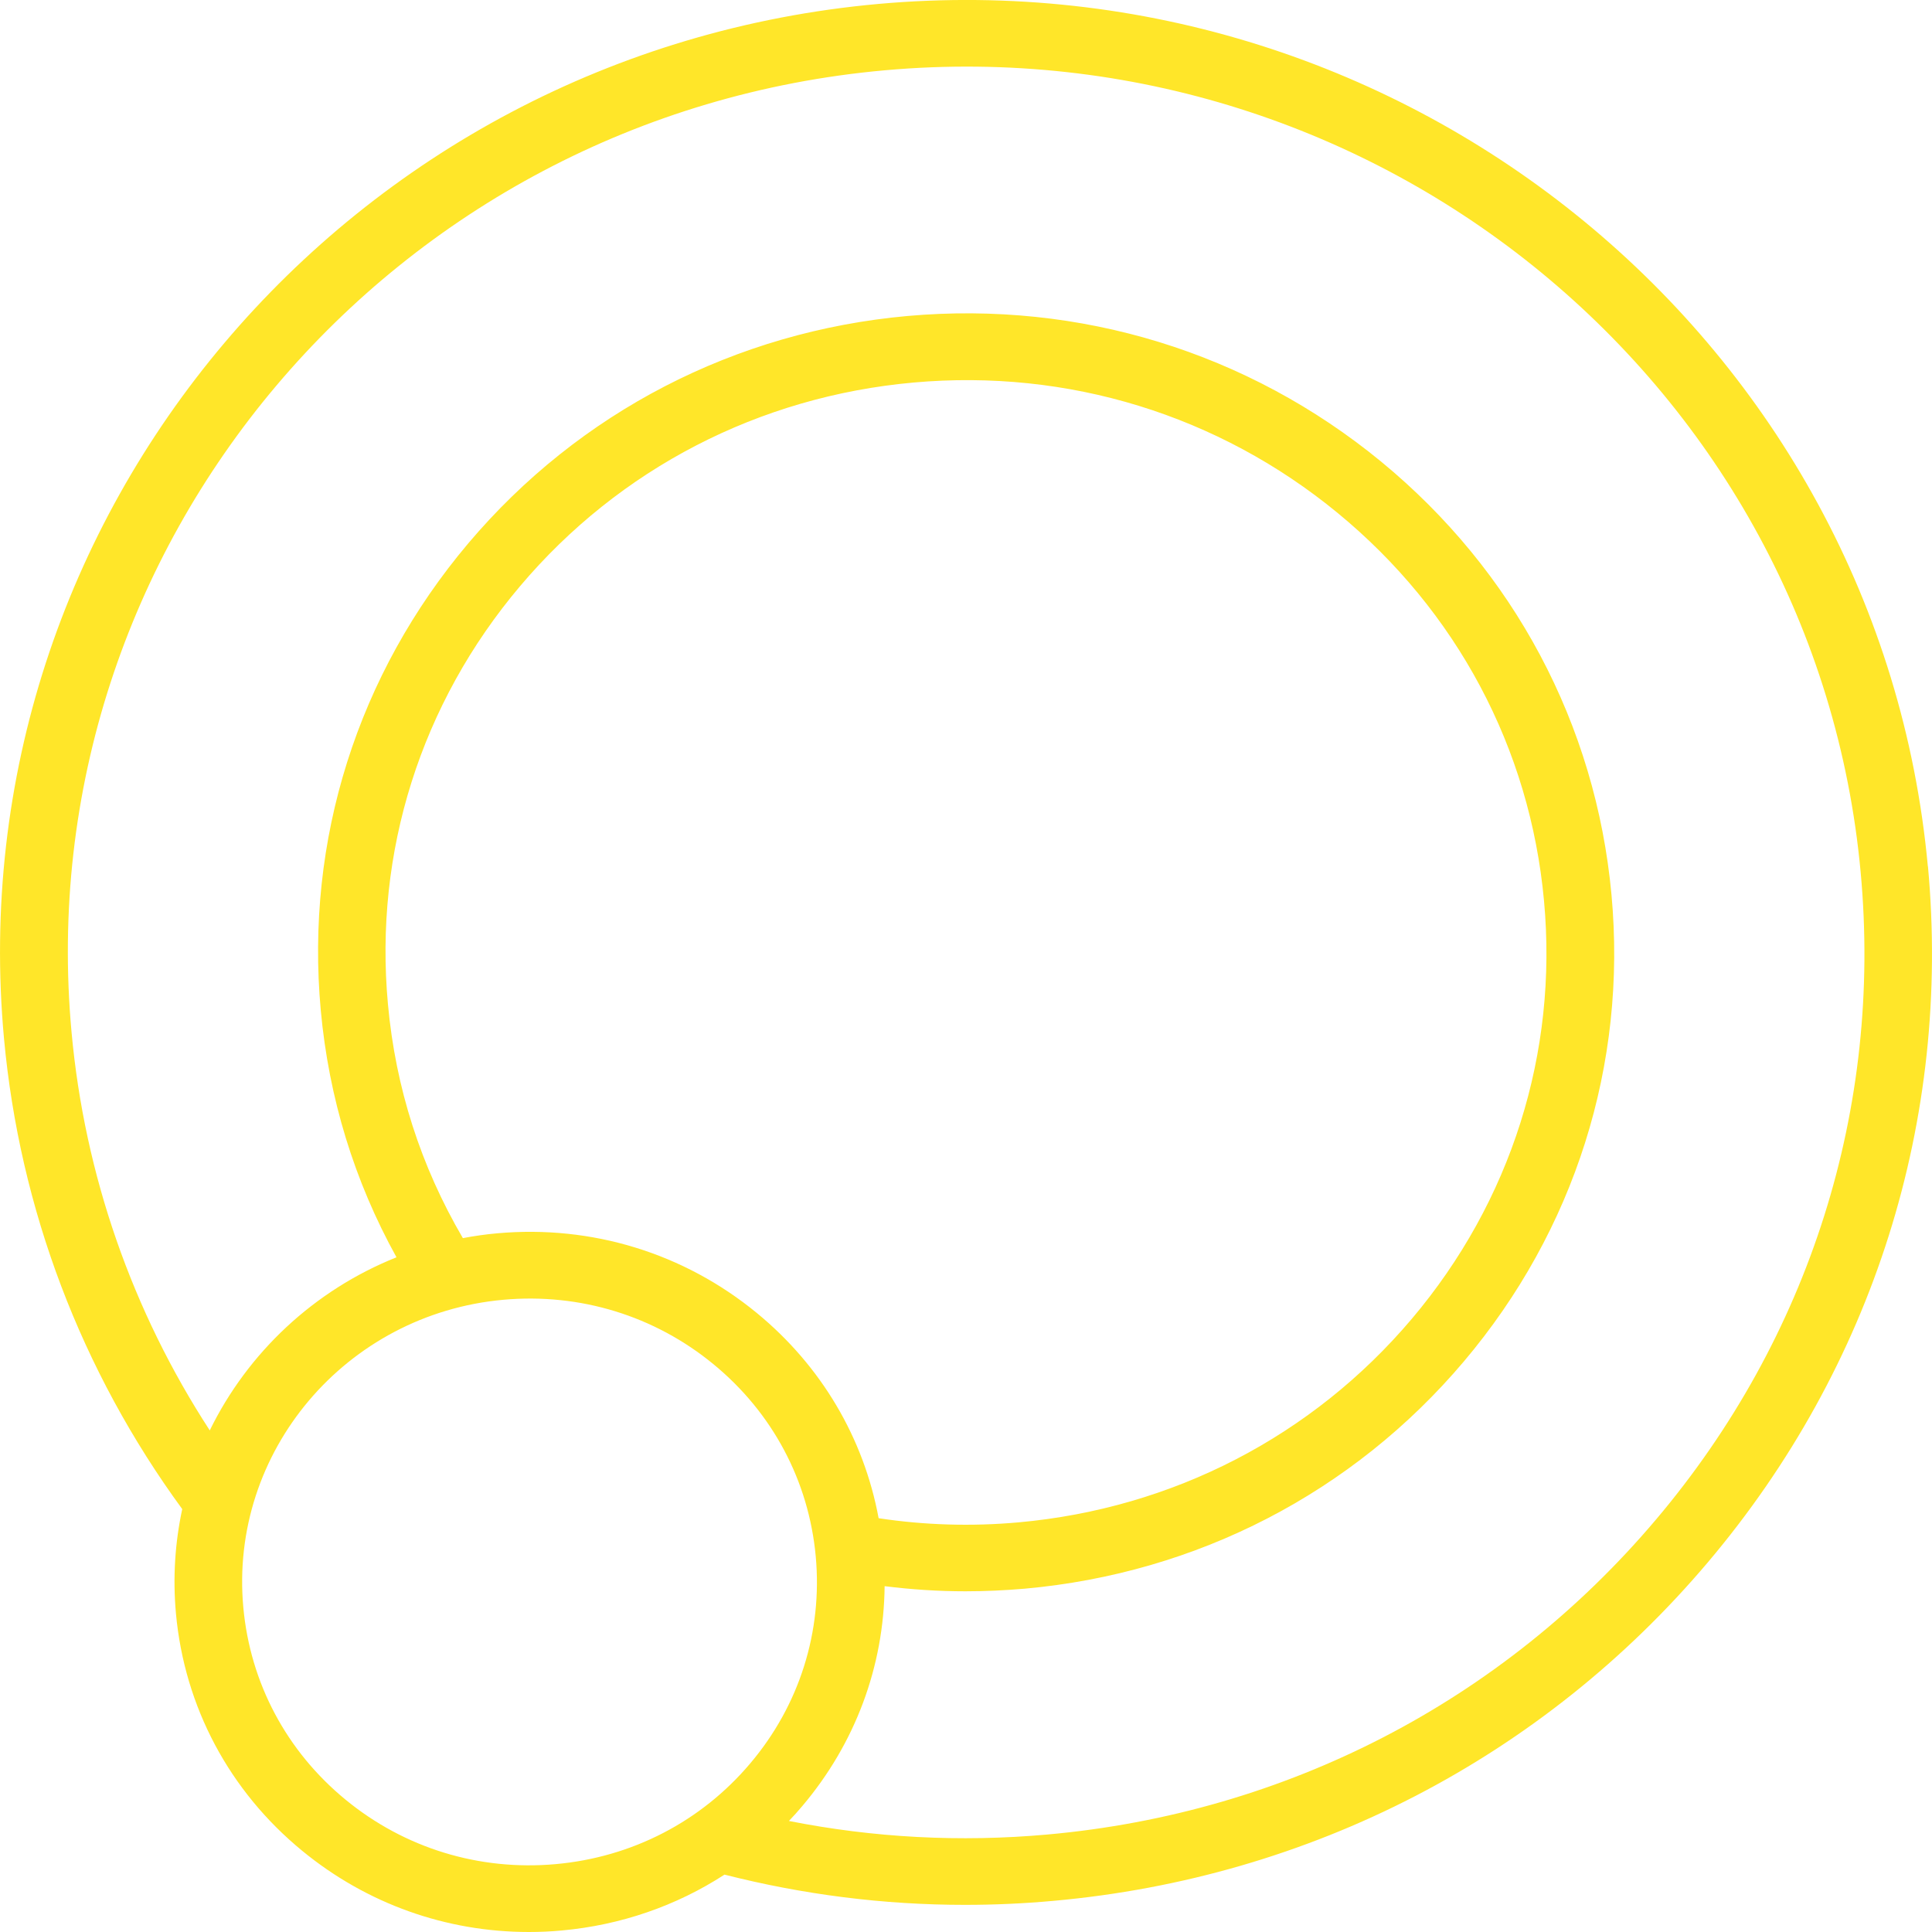 <svg width="40" height="40" viewBox="0 0 40 40" fill="none" xmlns="http://www.w3.org/2000/svg">
<path d="M39.914 17.937C38.916 7.108 29.171 -0.901 18.191 0.081C7.209 1.066 -0.913 10.675 0.083 21.504C0.408 25.031 1.684 28.389 3.773 31.244C3.624 31.937 3.575 32.665 3.643 33.408C3.82 35.337 4.748 37.081 6.257 38.319C7.591 39.415 9.235 40 10.951 40C11.176 40 11.402 39.99 11.628 39.969C12.852 39.858 14.002 39.459 15 38.812C16.627 39.226 18.292 39.438 19.976 39.438C20.586 39.438 21.198 39.411 21.81 39.355C27.13 38.878 31.941 36.388 35.362 32.343C38.783 28.297 40.399 23.181 39.916 17.935L39.914 17.937ZM11.501 38.595C9.919 38.737 8.374 38.263 7.154 37.26C5.932 36.257 5.181 34.844 5.038 33.283C4.74 30.062 7.158 27.203 10.425 26.91C12.008 26.768 13.553 27.242 14.772 28.245C15.994 29.248 16.745 30.661 16.889 32.222C17.032 33.782 16.551 35.306 15.534 36.508C14.517 37.713 13.084 38.454 11.501 38.595ZM18.191 31.433C17.883 29.771 17.003 28.279 15.669 27.184C14.16 25.944 12.252 25.359 10.298 25.534C10.056 25.555 9.817 25.59 9.583 25.634C8.714 24.15 8.19 22.525 8.032 20.792C7.741 17.64 8.714 14.564 10.769 12.134C12.824 9.703 15.716 8.207 18.913 7.92C22.11 7.633 25.227 8.592 27.693 10.619C30.16 12.646 31.678 15.496 31.967 18.649C32.258 21.799 31.285 24.875 29.23 27.305C27.174 29.735 24.283 31.231 21.086 31.519C20.113 31.606 19.143 31.577 18.191 31.433ZM34.286 31.46C31.106 35.222 26.63 37.538 21.683 37.982C19.879 38.144 18.085 38.048 16.334 37.701C16.429 37.601 16.522 37.499 16.612 37.391C17.708 36.096 18.299 34.502 18.315 32.84C18.868 32.909 19.425 32.946 19.987 32.946C20.396 32.946 20.805 32.927 21.215 32.892C24.783 32.572 28.012 30.903 30.308 28.187C32.602 25.474 33.689 22.04 33.364 18.522C33.039 15.003 31.344 11.817 28.592 9.555C25.838 7.294 22.359 6.224 18.79 6.542C15.222 6.863 11.991 8.534 9.697 11.247C7.403 13.961 6.318 17.394 6.641 20.915C6.808 22.735 7.336 24.454 8.209 26.031C6.5 26.714 5.128 28.008 4.343 29.615C2.737 27.147 1.752 24.325 1.482 21.377C0.553 11.306 8.108 2.368 18.322 1.455C28.535 0.541 37.597 7.989 38.523 18.06C38.973 22.937 37.468 27.696 34.288 31.458L34.286 31.46Z" fill="#FFE629"/>
</svg>
